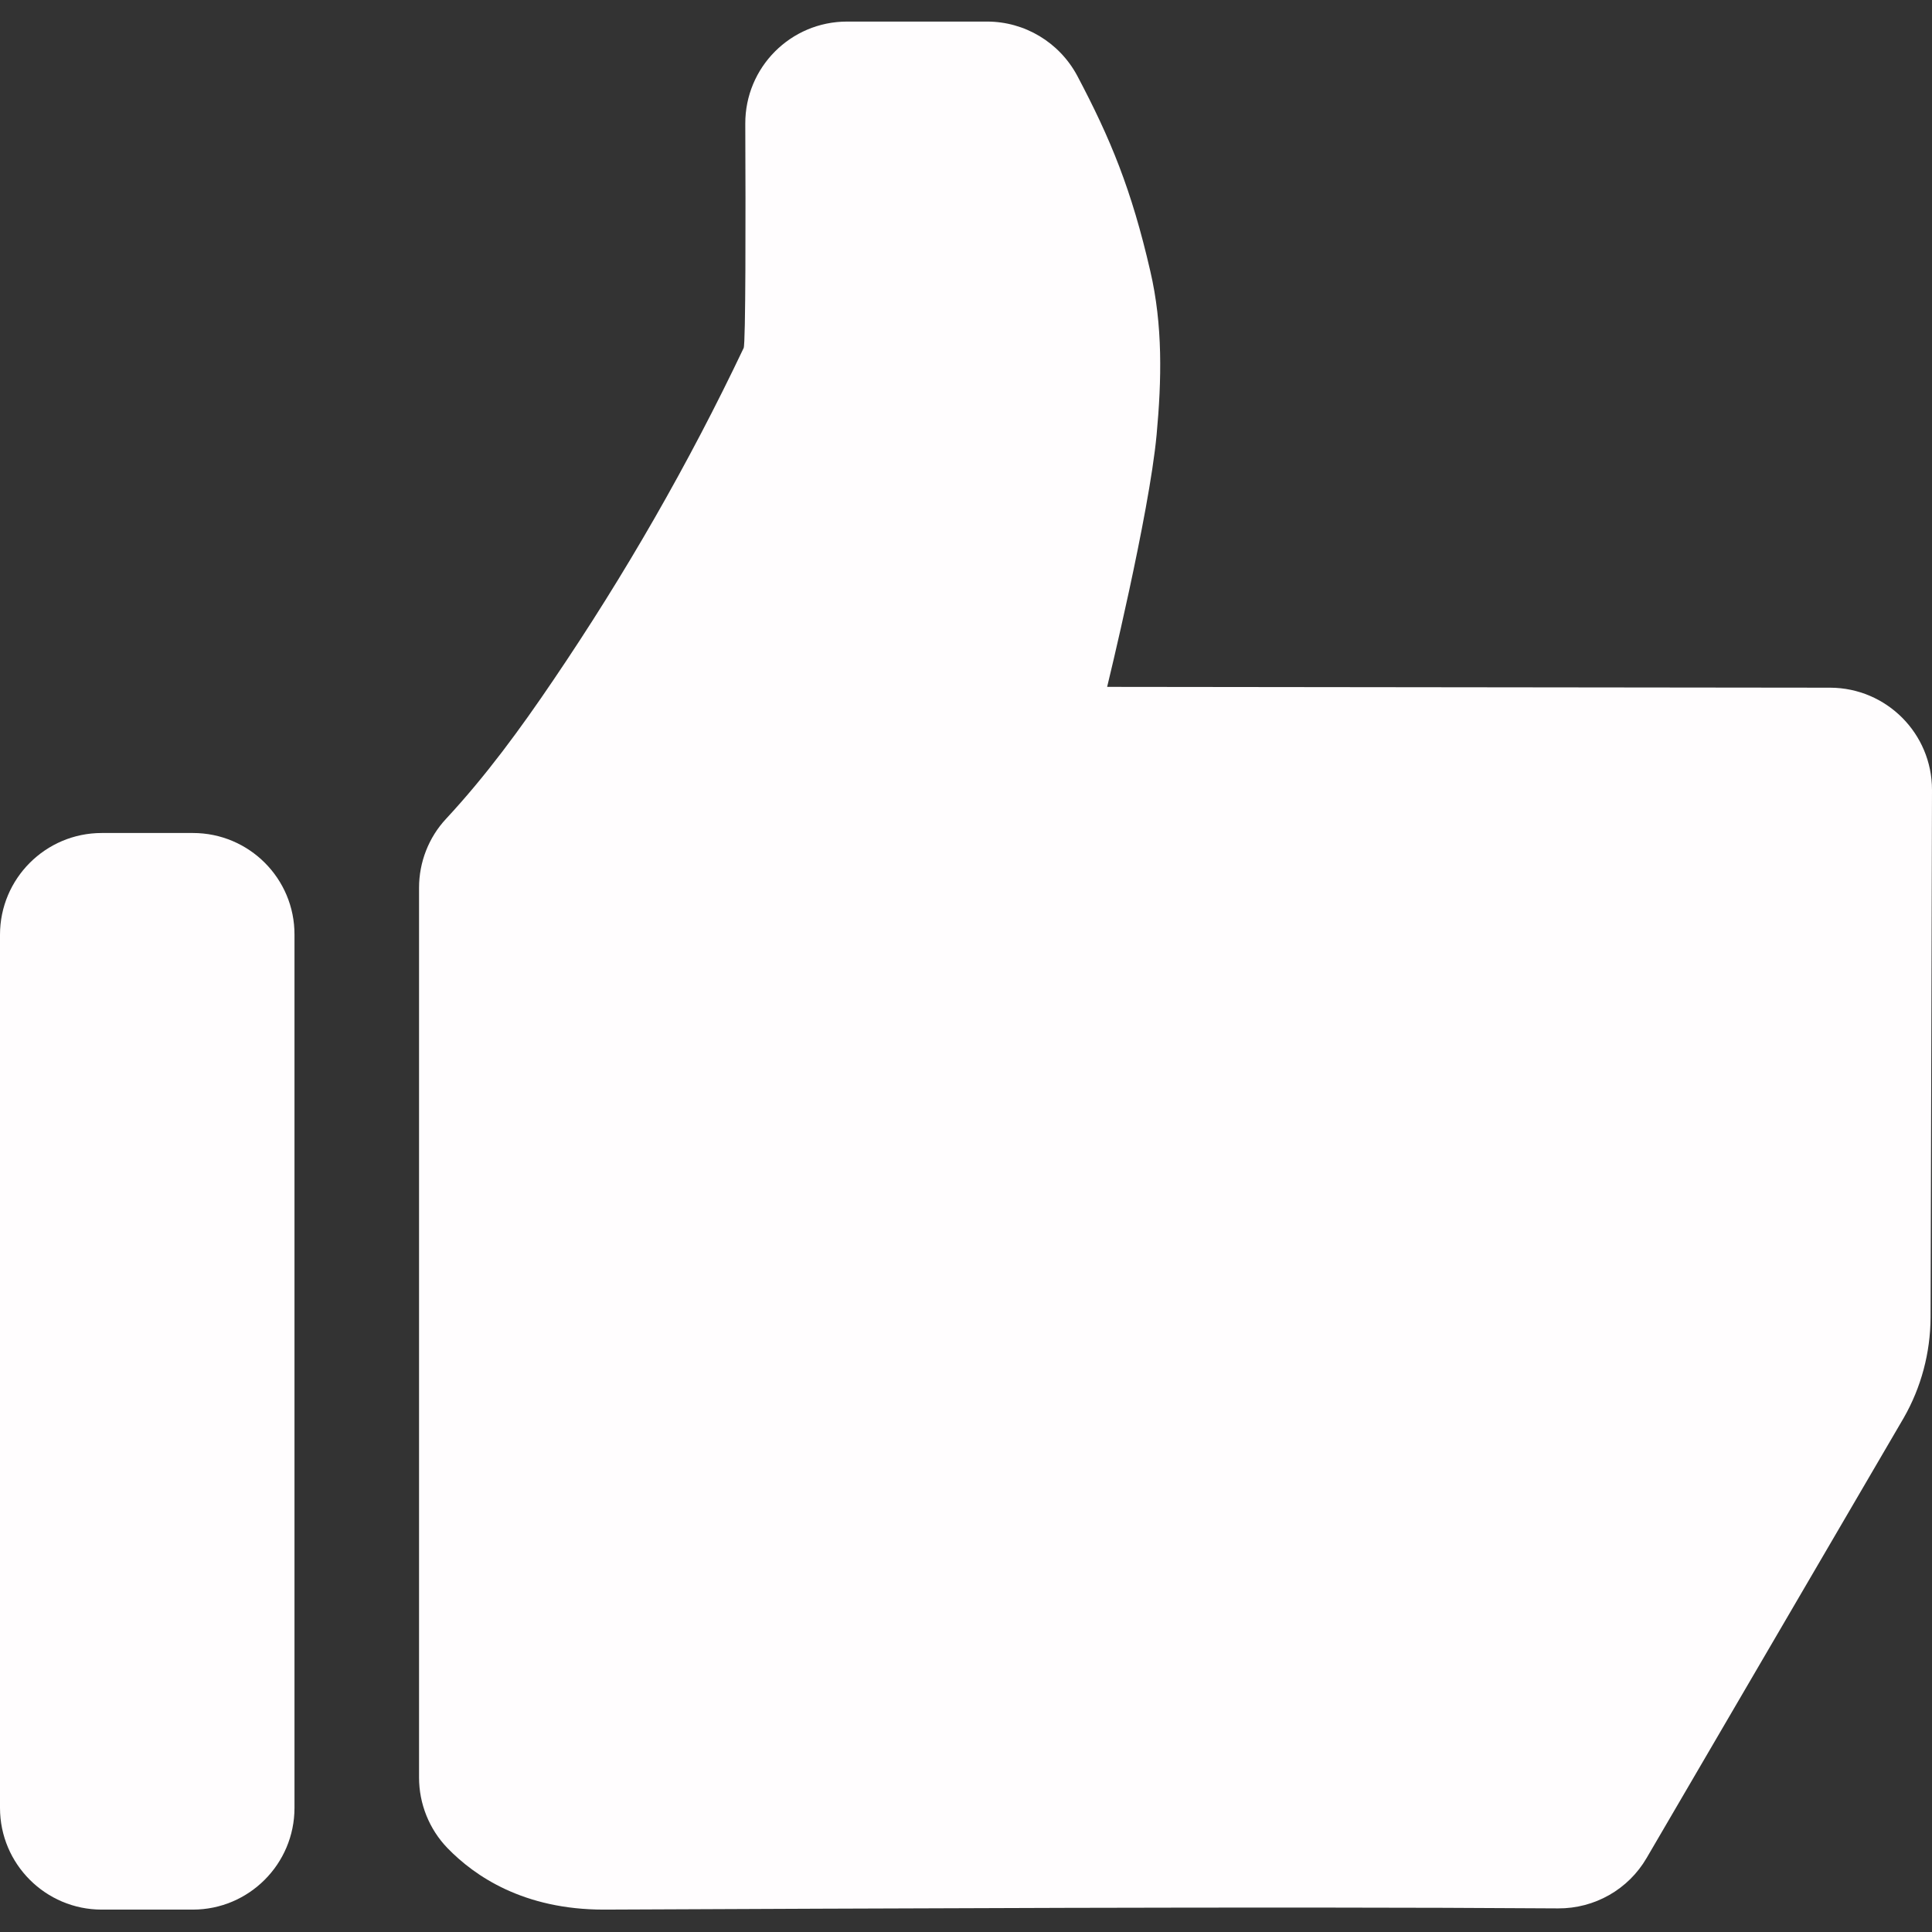 <?xml version="1.0" encoding="utf-8"?>
<!-- Generator: Adobe Illustrator 19.0.0, SVG Export Plug-In . SVG Version: 6.00 Build 0)  -->
<svg version="1.1" id="Capa_1" xmlns="http://www.w3.org/2000/svg" xmlns:xlink="http://www.w3.org/1999/xlink" x="0px" y="0px"
	 viewBox="-4 -194.3 949.3 949.3" style="enable-background:new -4 -194.3 949.3 949.3;" xml:space="preserve">
<rect x="-4" y="-194.3" width="949.3" height="949.3" fill="#333333" stroke="none"/>
<style type="text/css">
	.st0{fill:#FFFDFE;}
</style>
<g>
	<path class="st0" d="M895.3,143.6L540,143.2c0,0,20.6-84.3,24.3-123.8c2.5-27,3.1-53.9-3.1-80.5c-9.2-40-19.5-65-35.9-96
		c-8.8-16.4-25.8-26.6-44.3-26.6h-68.8c-27.7,0-50.1,22.5-50,50.2c0.2,46.3,0.2,108.1-0.8,110.2C334.4,33.5,303.1,88,267.8,140
		c-16.1,23.8-33,46.9-52.6,68c-8.6,9.2-13.3,21.4-13.3,33.9v437.2c0,12.9,5,25.4,14,34.7c13.4,13.8,37.4,30.2,76.8,30.2
		c124.3-0.5,325.7-1.6,468.9-0.6c17.9,0.1,34.5-9.3,43.5-24.8l126.3-216.2c8.6-15,13.1-32,13.2-49.3l0.7-259.3
		C945.3,166.1,922.9,143.7,895.3,143.6z"/>
	<path class="st0" d="M90.8,215H46c-27.6,0-50,22.4-50,50v429c0,27.6,22.4,50,50,50h44.7c27.6,0,50-22.4,50-50V265
		C140.8,237.4,118.4,215,90.8,215z"/>
</g>
</svg>
